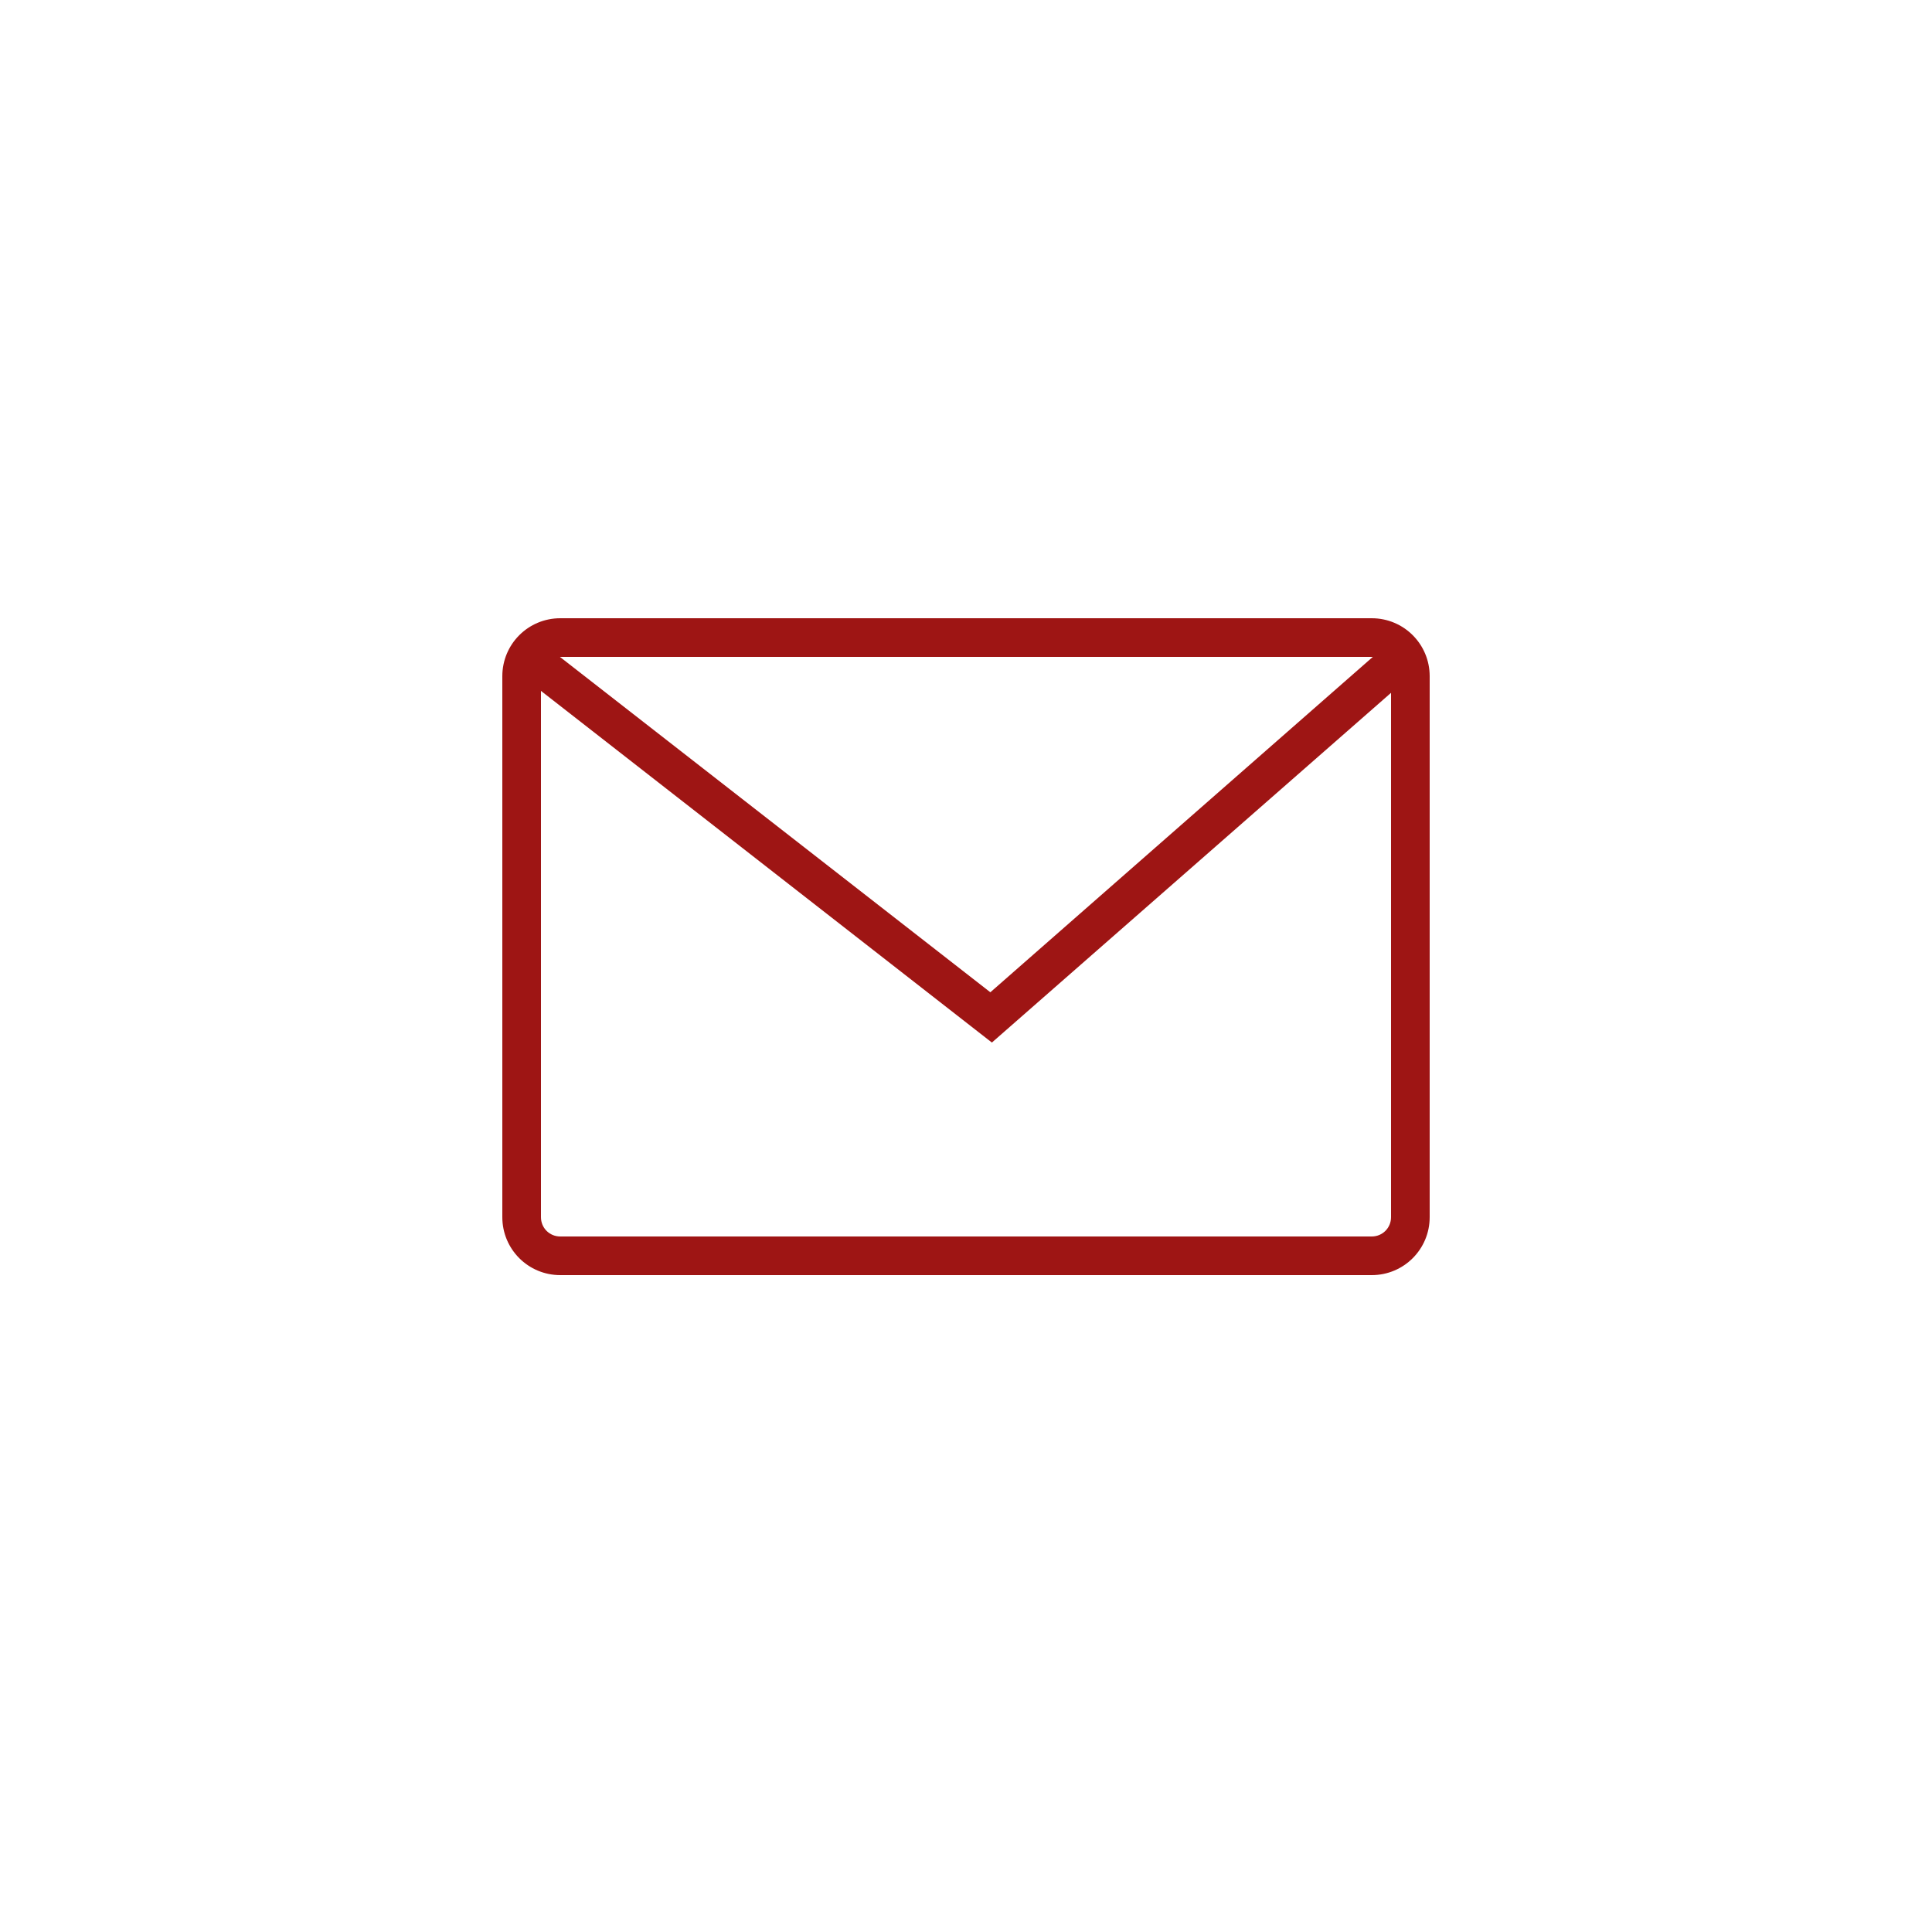 <?xml version="1.0" encoding="utf-8"?>
<!DOCTYPE svg PUBLIC "-//W3C//DTD SVG 1.1//EN" "http://www.w3.org/Graphics/SVG/1.1/DTD/svg11.dtd">
<svg version="1.1" id="mail_icon" xmlns="http://www.w3.org/2000/svg" xmlns:xlink="http://www.w3.org/1999/xlink" x="0px" y="0px"
	 width="50px" height="50px" viewBox="0 0 50 50" enable-background="new 0 0 50 50" xml:space="preserve">
<path fill="#9e1514" d="M35.5,16h-21c-0.83,0-1.5,0.67-1.5,1.5v14c0,0.83,0.67,1.5,1.5,1.5h21c0.83,0,1.5-0.67,1.5-1.5v-14
	C37,16.67,36.33,16,35.5,16z M35.529,17l-9.899,8.68L14.49,17H35.529z M36,31.5c0,0.279-0.221,0.5-0.5,0.5h-21
	c-0.28,0-0.5-0.221-0.5-0.5V17.88l11.67,9.101L36,17.93V31.5z"/>
</svg>
